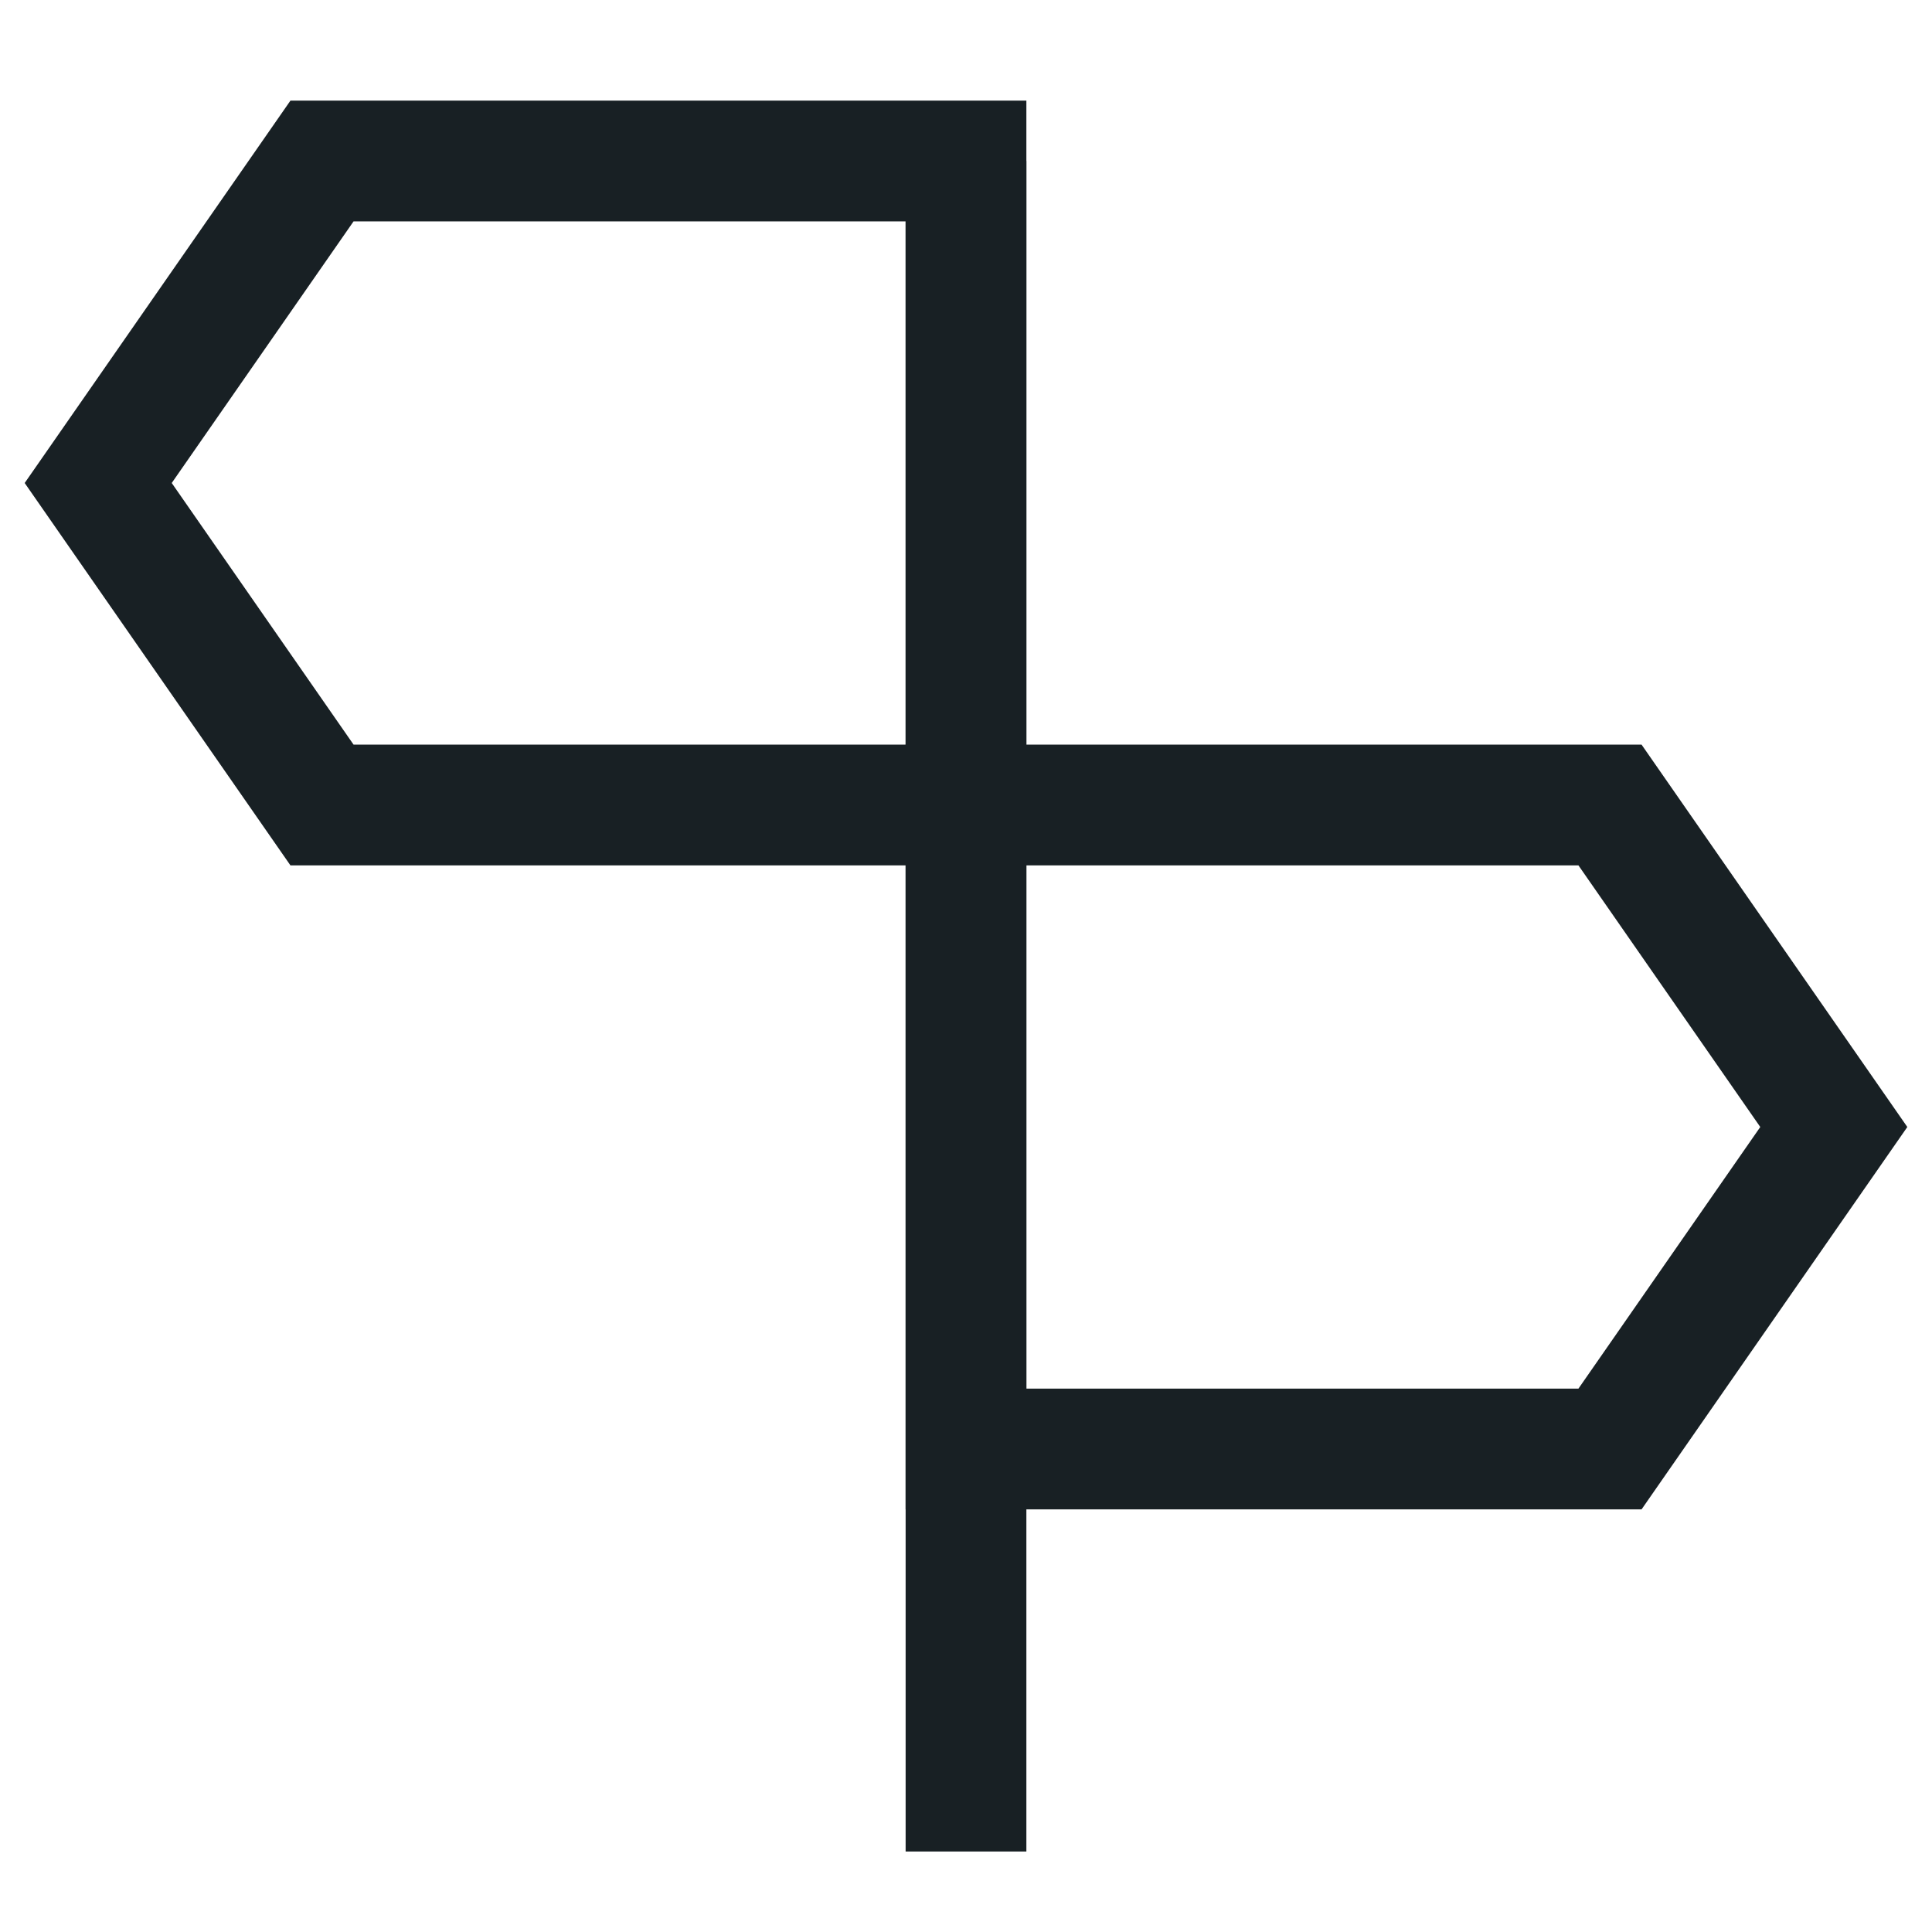 <svg width="24" height="24" viewBox="0 0 24 24" fill="none" xmlns="http://www.w3.org/2000/svg">
<path d="M12 2H4L1.22 6L4 10H12V2Z" stroke="#182024" stroke-width="1.5"/>
<path d="M12 10H20L22.78 14L20 18H12V10Z" stroke="#182024" stroke-width="1.5"/>
<path d="M12 23V2" stroke="#182024" stroke-width="1.5"/>
</svg>
